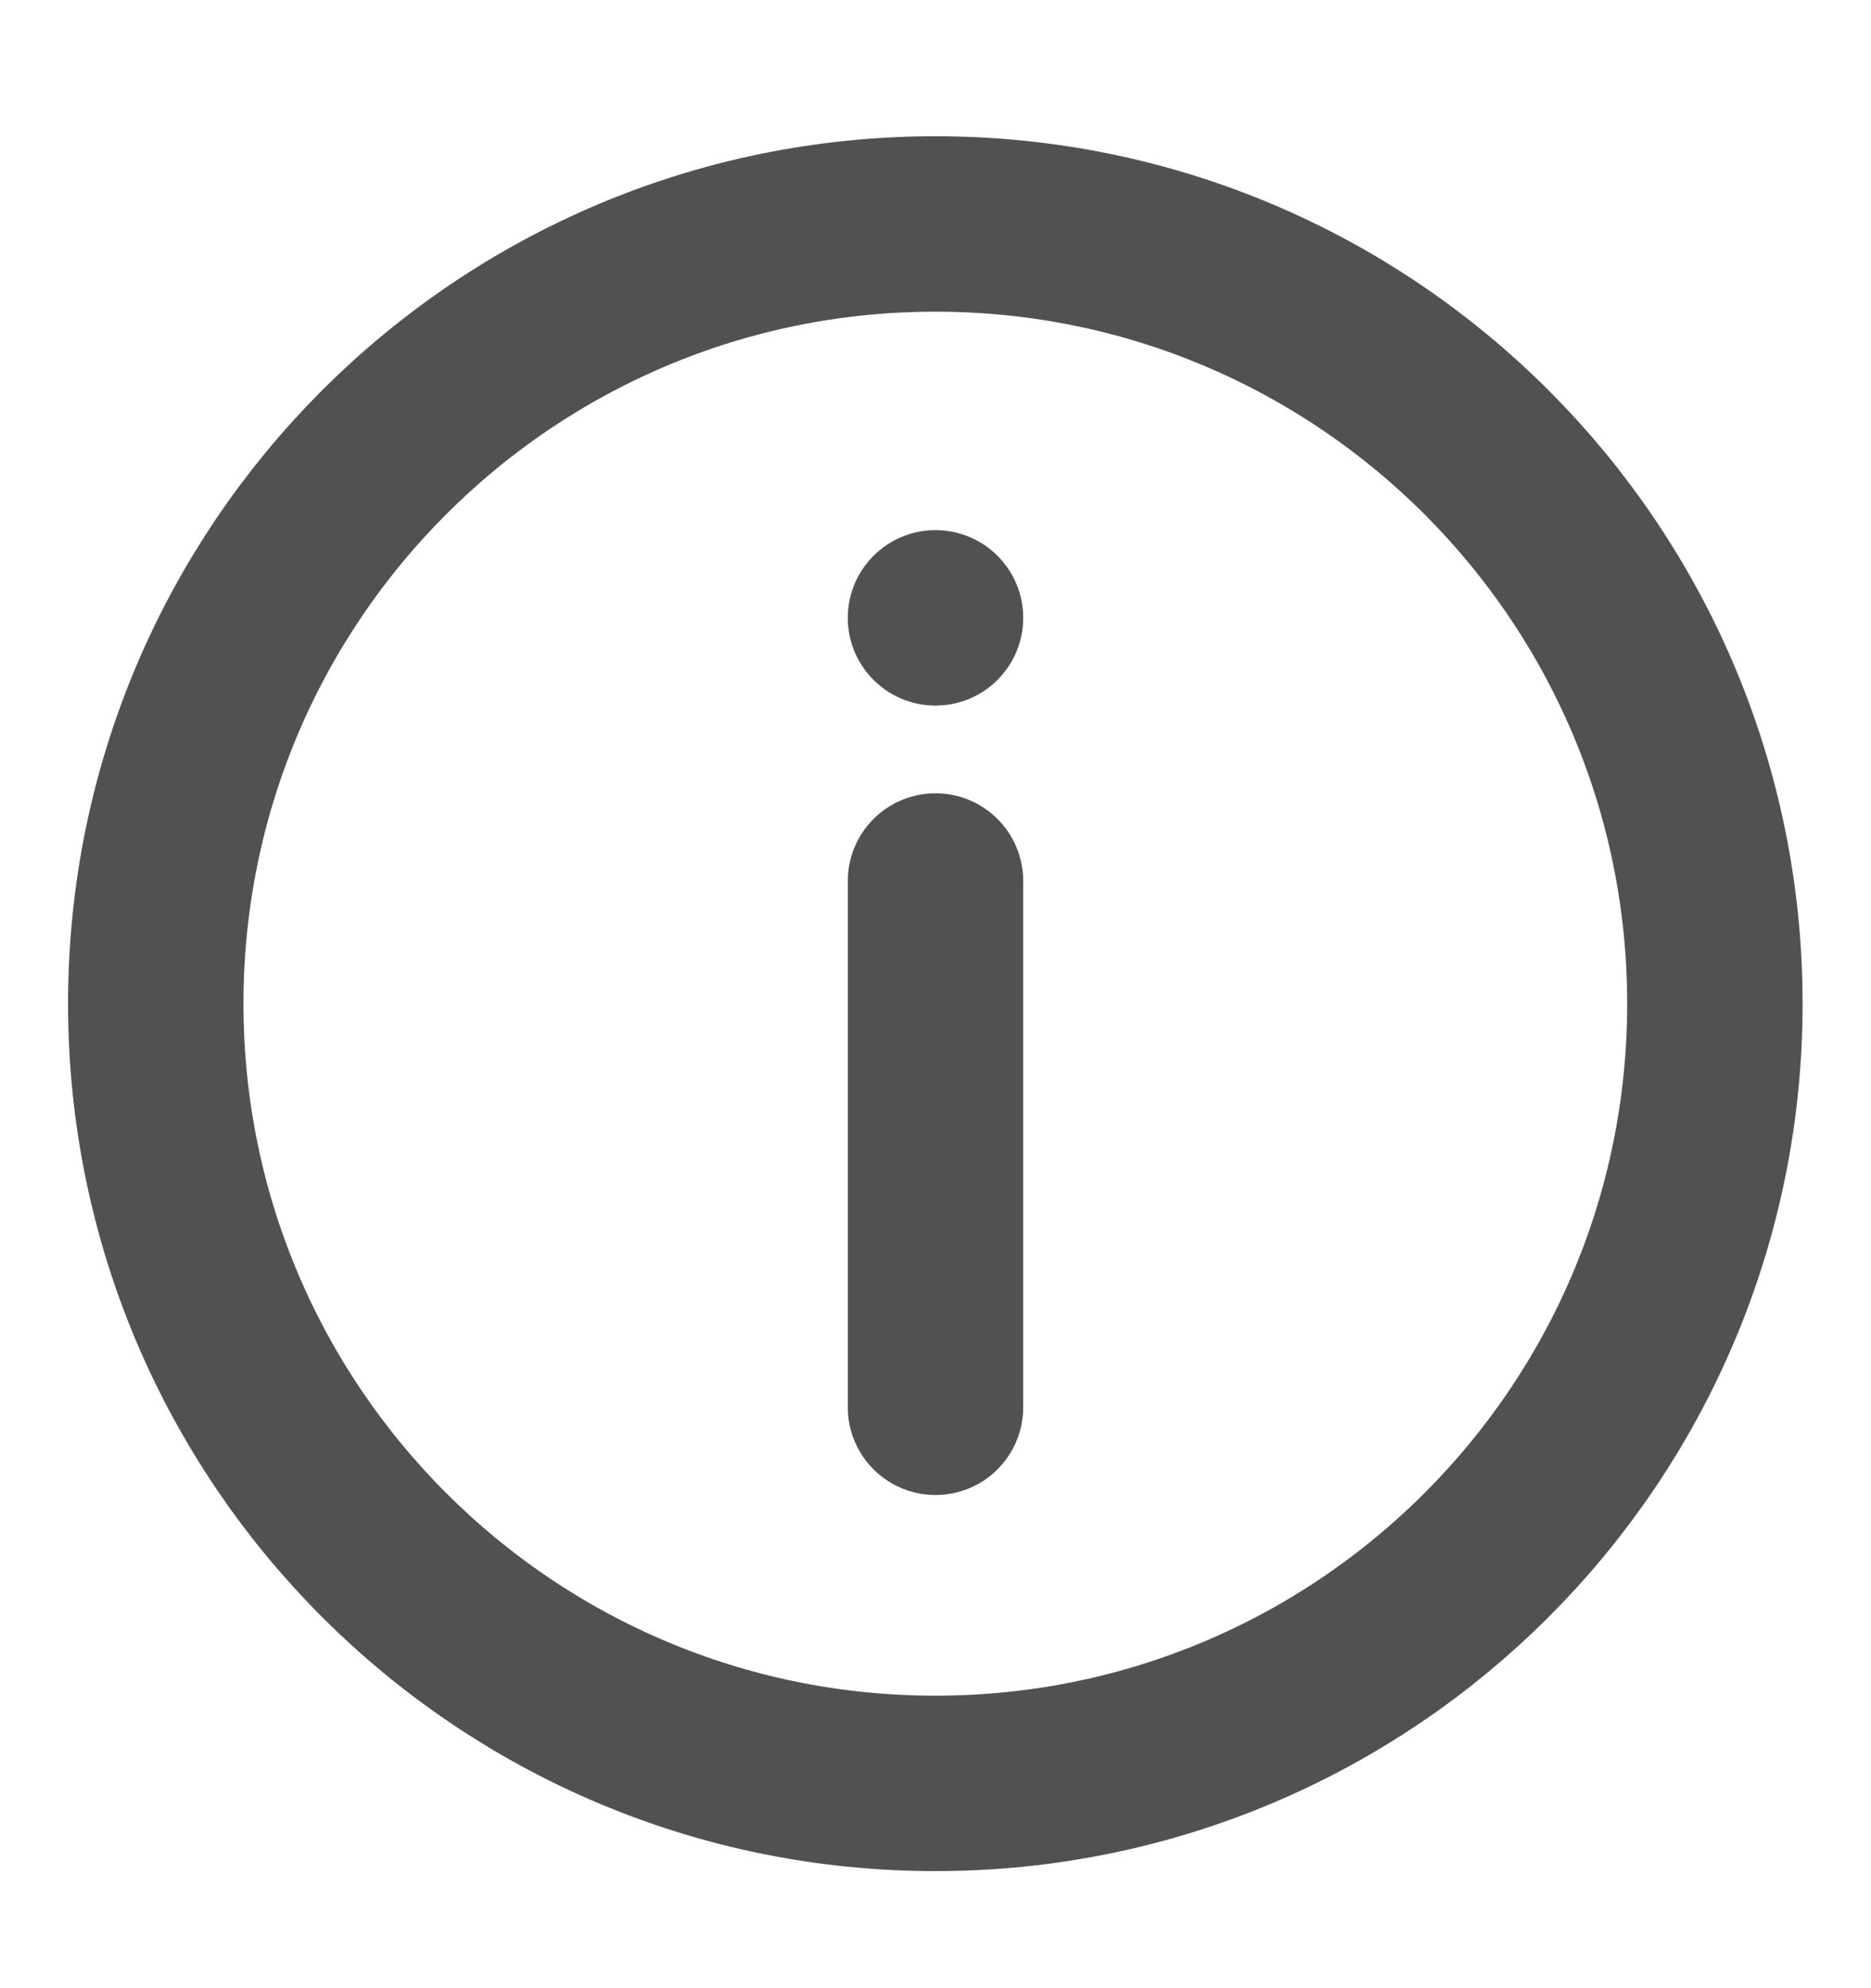 <svg width="16" height="17" viewBox="0 0 16 17" fill="none" xmlns="http://www.w3.org/2000/svg">
<path fill-rule="evenodd" clip-rule="evenodd" d="M7.999 1.915C4.317 1.915 1.332 4.9 1.332 8.582C1.332 12.264 4.317 15.249 7.999 15.249C11.681 15.249 14.665 12.264 14.665 8.582C14.665 4.9 11.681 1.915 7.999 1.915Z" stroke="#515151" stroke-width="1.5"/>
<path d="M8 7.533V12.033" stroke="#515151" stroke-width="1.5" stroke-linecap="round"/>
<circle cx="8" cy="5.283" r="0.75" fill="#515151"/>
</svg>
